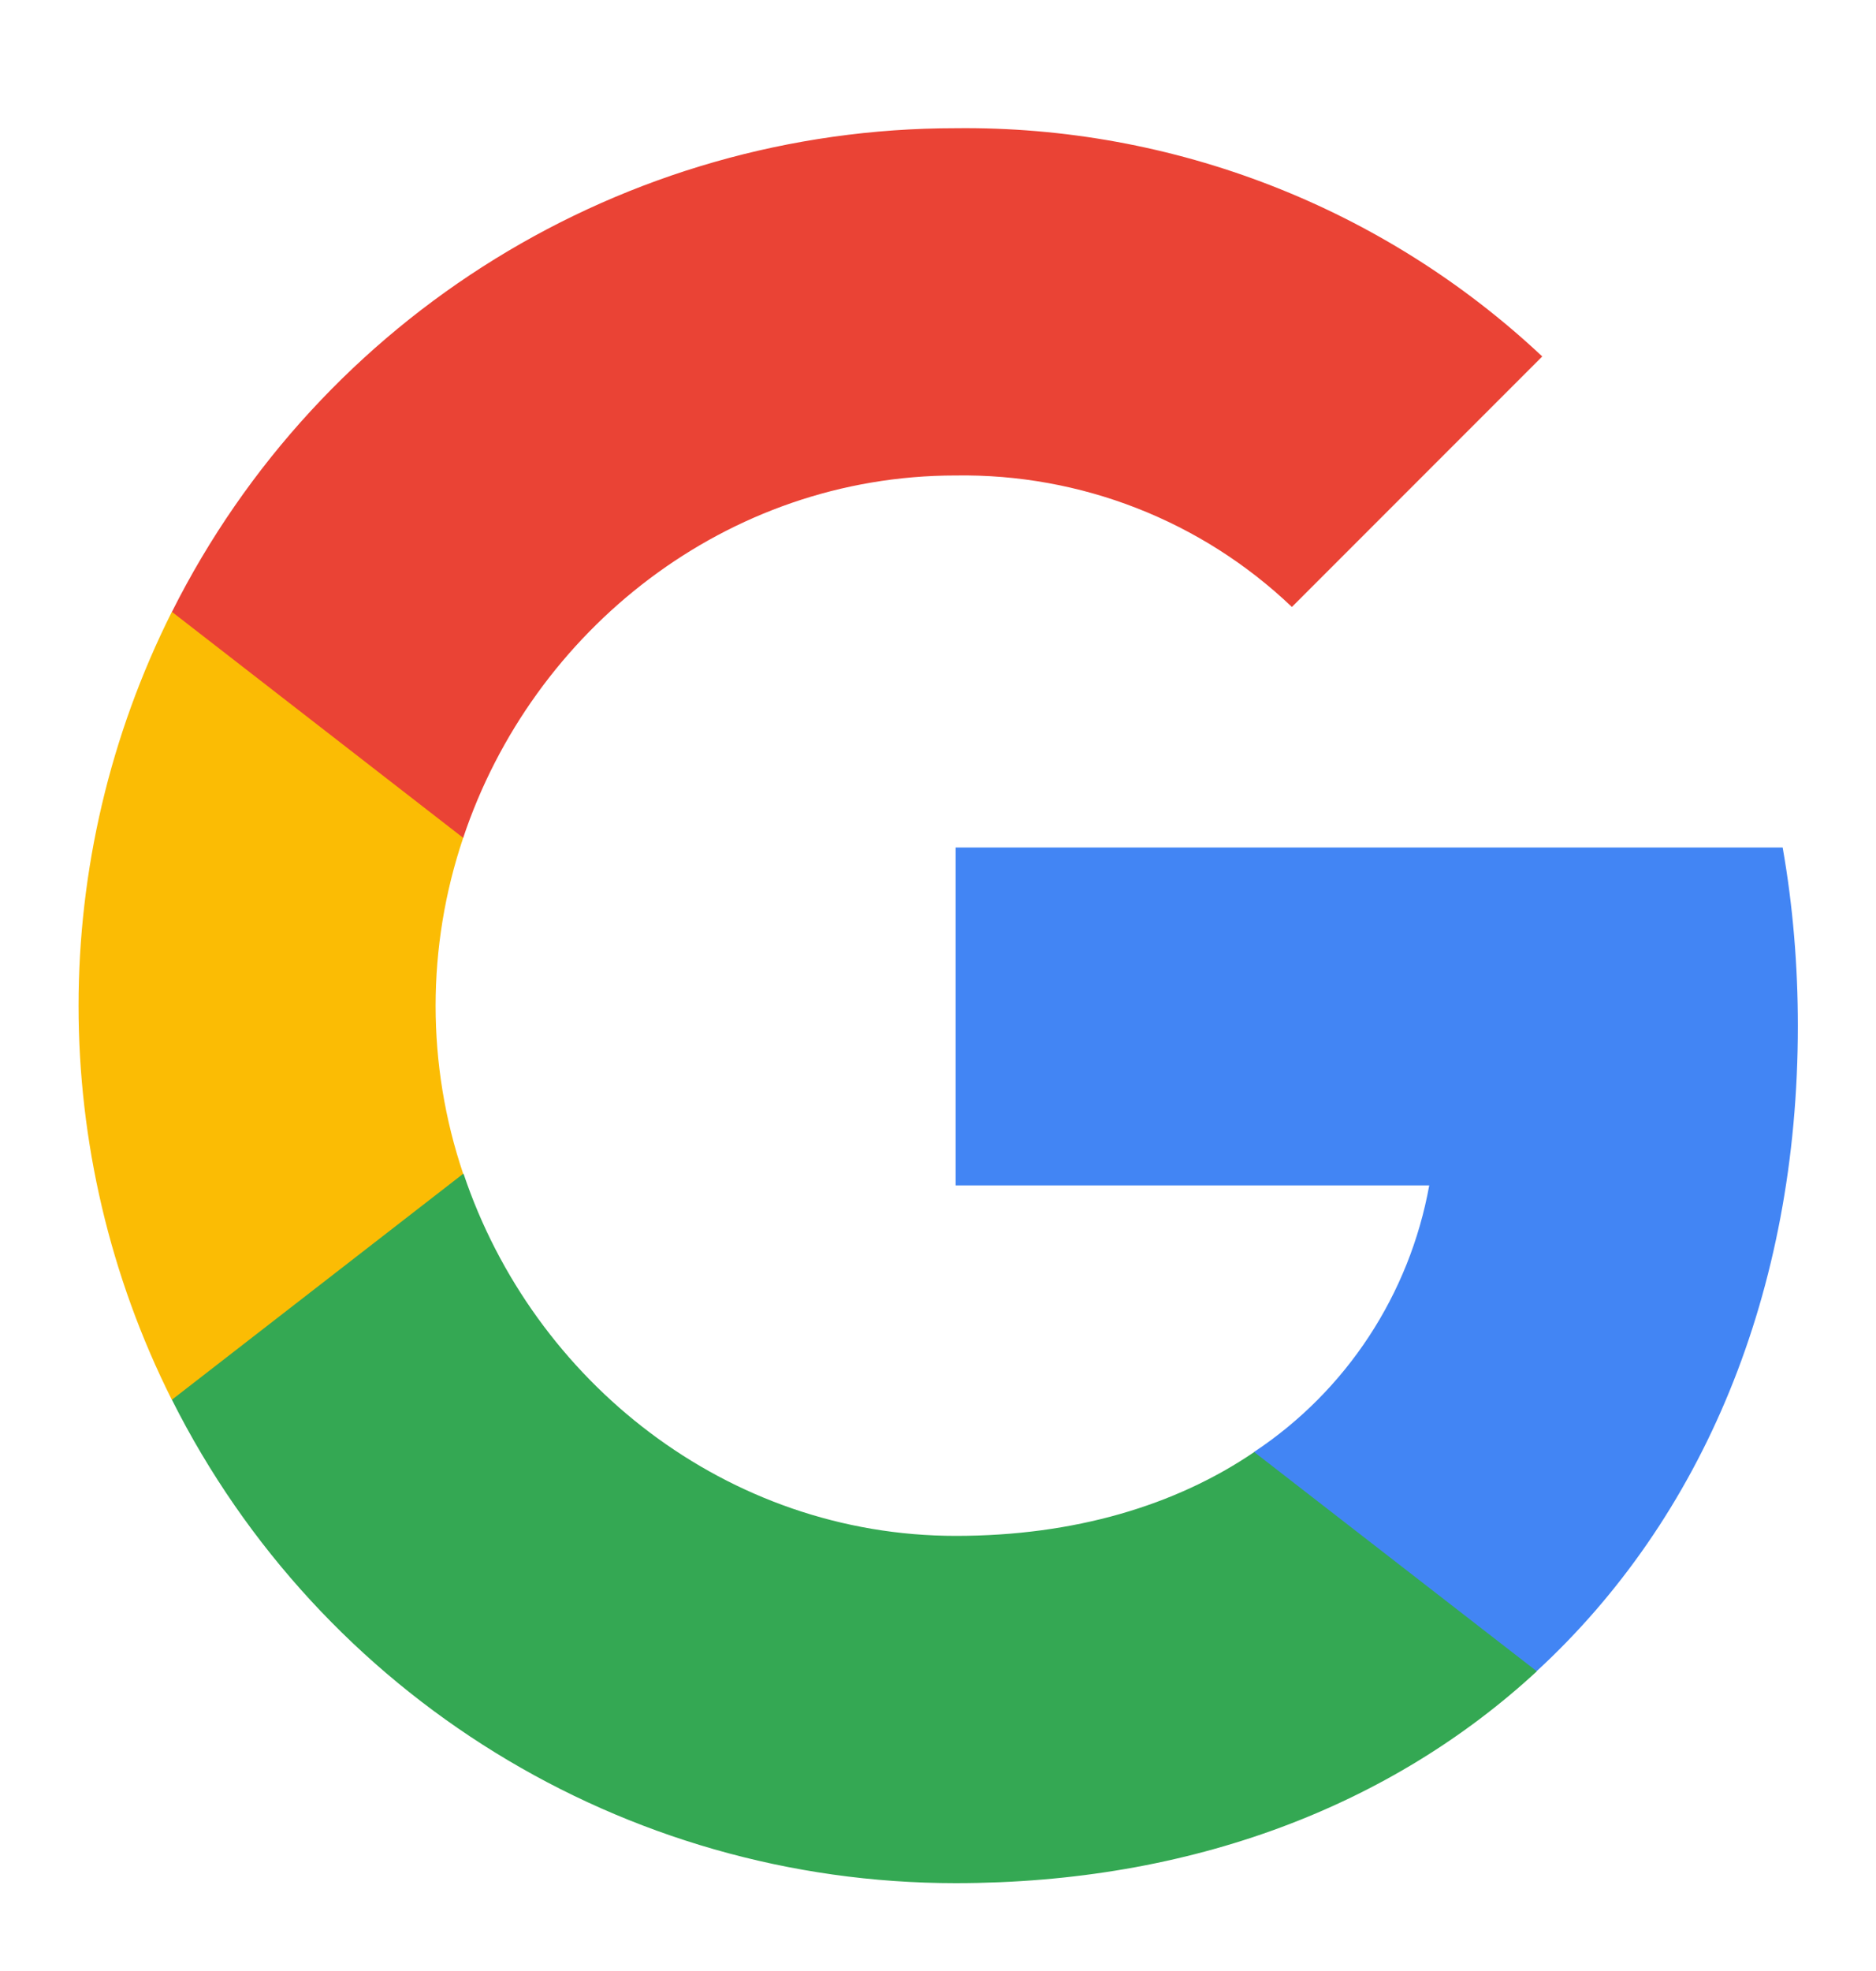 <svg width="20" height="21" viewBox="0 0 20 21" fill="none" xmlns="http://www.w3.org/2000/svg">
<g clip-path="url(#clip0_1902_3590)">
<path d="M19.167 10.93C19.167 10.294 19.115 9.655 19.005 9.03H10.188V12.63H15.237C15.027 13.791 14.354 14.818 13.368 15.471V17.807H16.381C18.15 16.178 19.167 13.774 19.167 10.93Z" fill="#4285F4"/>
<path d="M10.187 20.064C12.709 20.064 14.835 19.236 16.384 17.807L13.371 15.471C12.533 16.041 11.451 16.364 10.191 16.364C7.752 16.364 5.684 14.719 4.942 12.506H1.833V14.914C3.42 18.071 6.652 20.064 10.187 20.064Z" fill="#34A853"/>
<path d="M4.938 12.506C4.546 11.345 4.546 10.088 4.938 8.927V6.519H1.832C0.506 9.161 0.506 12.273 1.832 14.914L4.938 12.506Z" fill="#FBBC04"/>
<path d="M10.187 5.066C11.52 5.045 12.808 5.547 13.773 6.467L16.442 3.798C14.752 2.211 12.509 1.339 10.187 1.366C6.652 1.366 3.42 3.359 1.833 6.519L4.938 8.927C5.677 6.711 7.748 5.066 10.187 5.066Z" fill="#EA4335"/>
</g>
<defs>
<clipPath id="clip0_1902_3590">
<rect width="20" height="20" fill="white" transform="translate(0 0.714)"/>
</clipPath>
</defs>
</svg>
